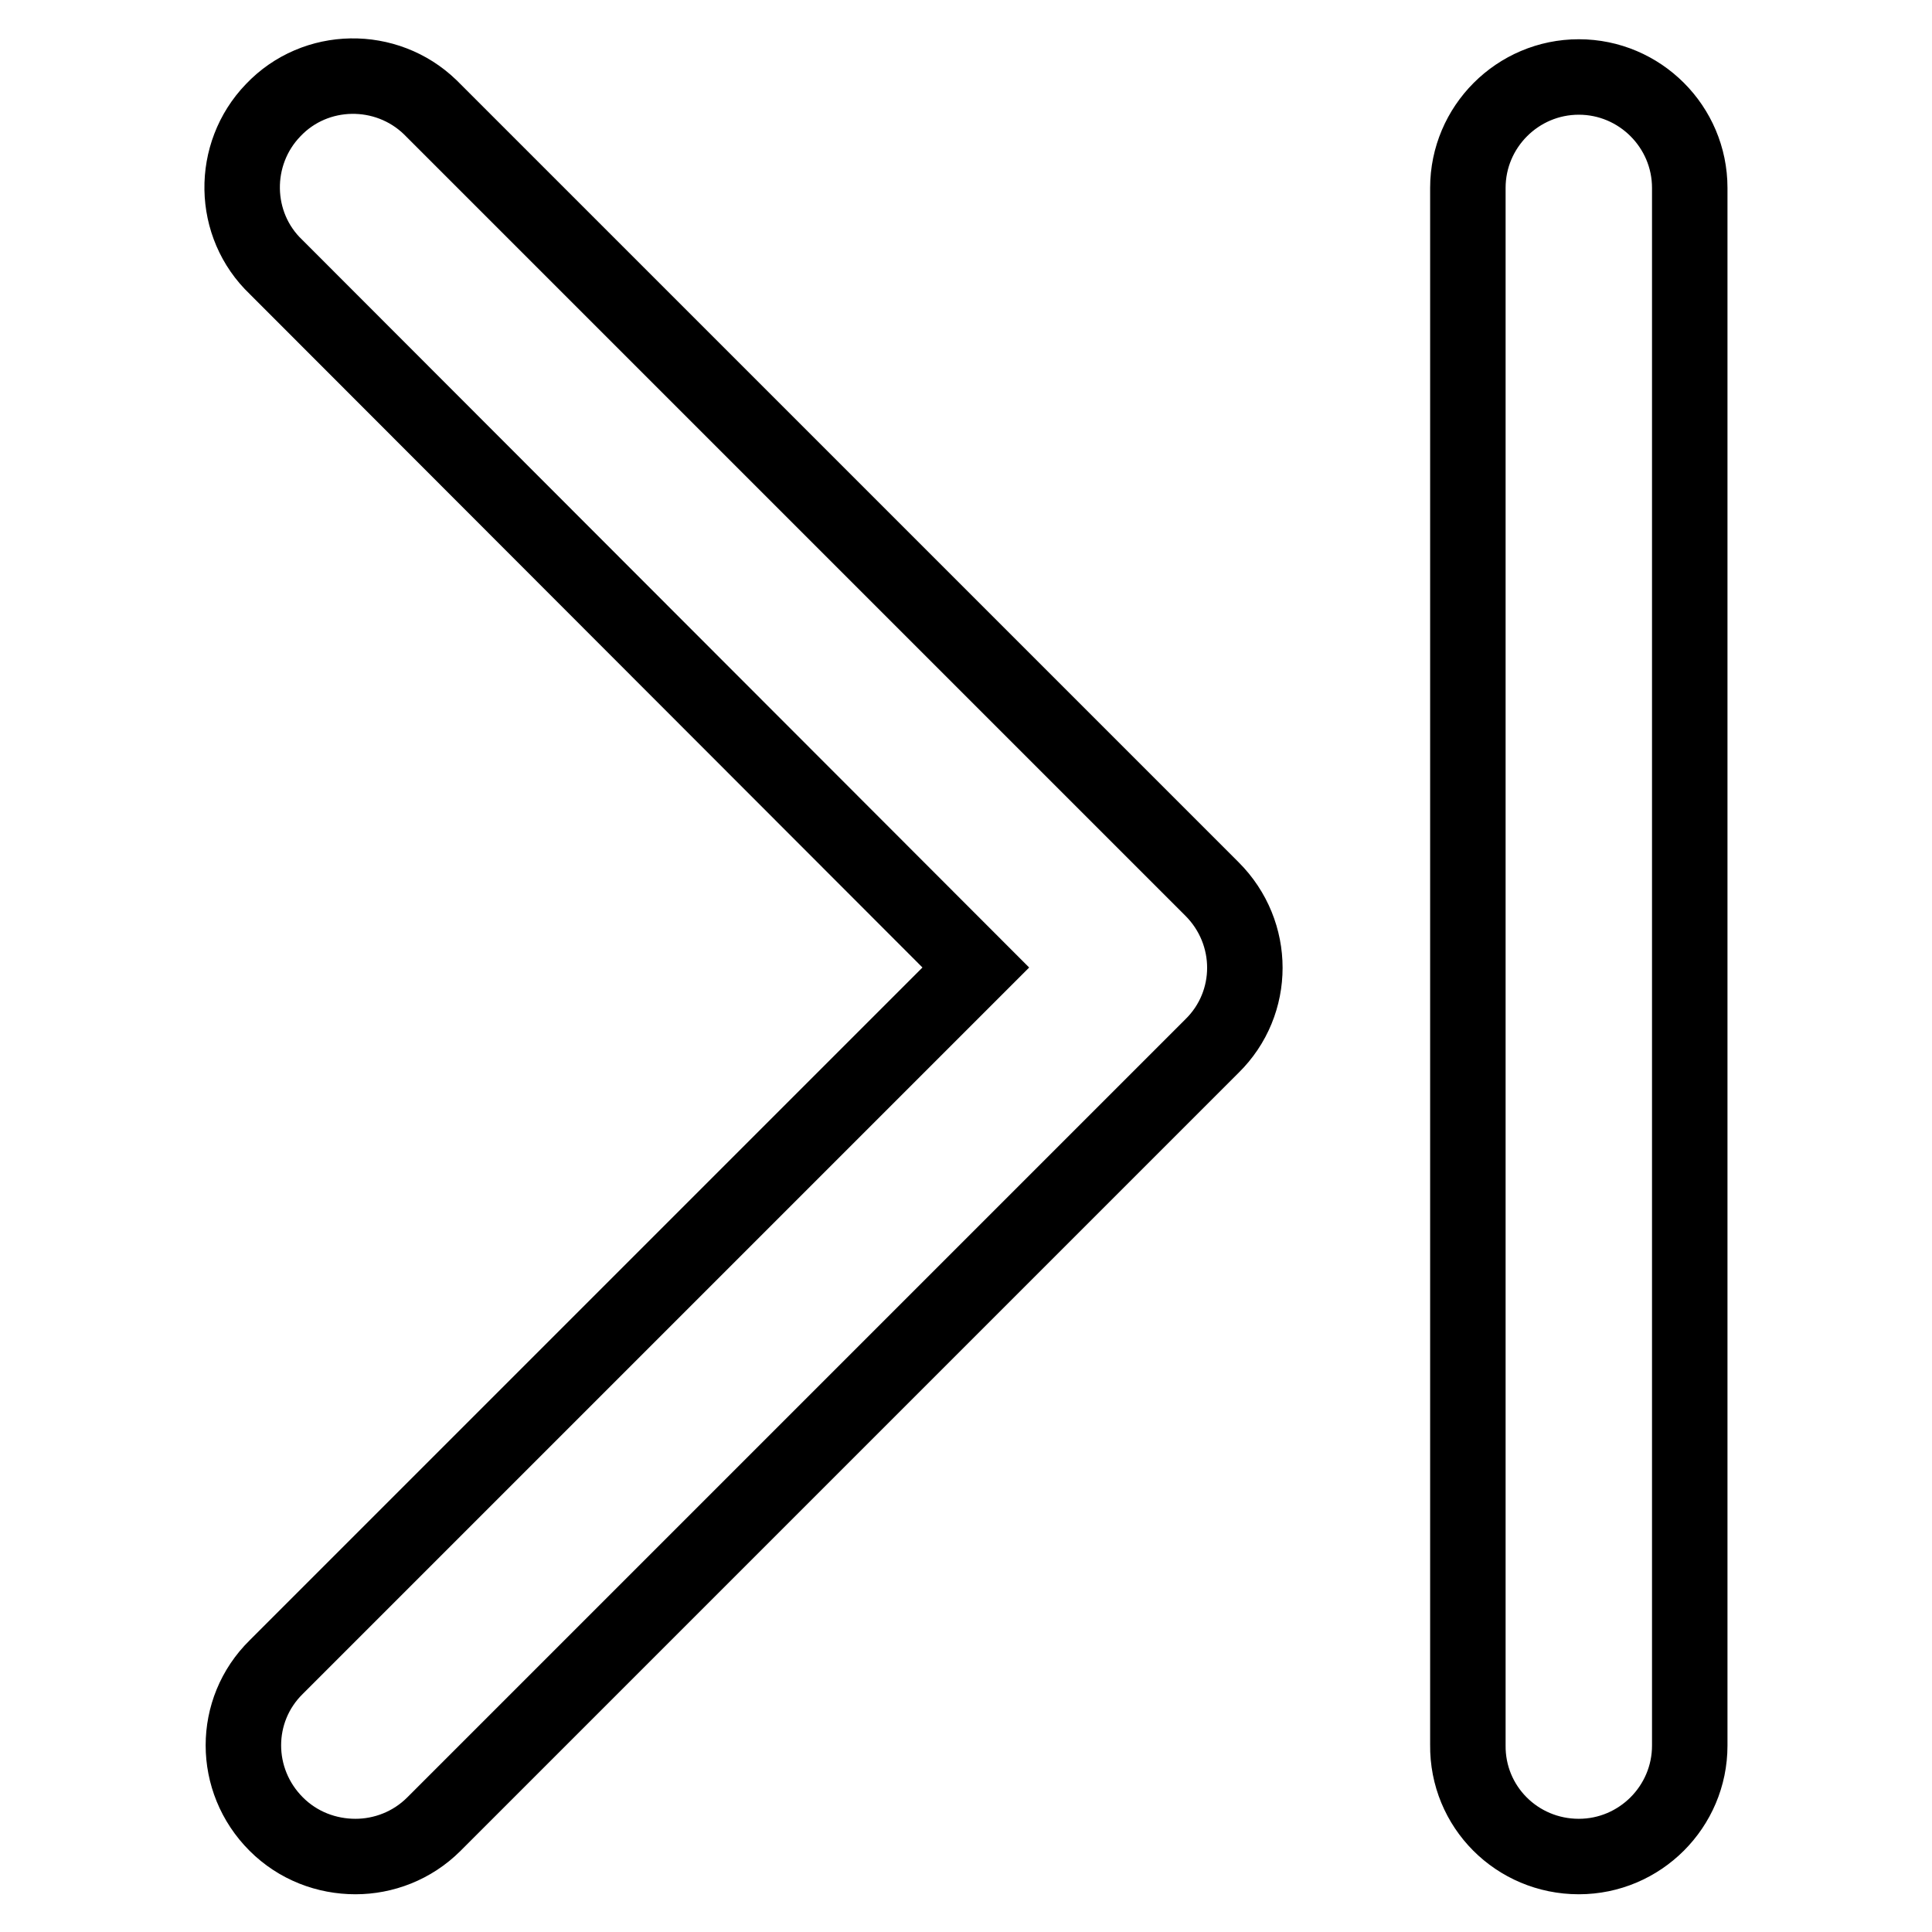 <?xml version="1.0" encoding="utf-8"?>
<!-- Svg Vector Icons : http://www.onlinewebfonts.com/icon -->
<!DOCTYPE svg PUBLIC "-//W3C//DTD SVG 1.1//EN" "http://www.w3.org/Graphics/SVG/1.1/DTD/svg11.dtd">
<svg version="1.1" xmlns="http://www.w3.org/2000/svg" xmlns:xlink="http://www.w3.org/1999/xlink" x="0px" y="0px" viewBox="0 0 256 256" enable-background="new 0 0 256 256" xml:space="preserve">
<g> <path stroke-width="10" fill-opacity="0" stroke="#000000"  d="M36.6,241.7c-5.8-5.8-5.8-15.1,0-20.8l92.7-92.7L36.6,35.4c-5.9-5.6-6-15-0.4-20.8c5.6-5.9,15-6,20.8-0.4 c0,0,0,0,0,0c0.1,0.1,0.2,0.2,0.4,0.4l103.2,103.2c5.8,5.8,5.8,15.1,0,20.8L57.5,241.7c-2.9,2.9-6.7,4.3-10.4,4.3 C43.3,246,39.5,244.6,36.6,241.7z M209.2,246c8.1,0,14.7-6.6,14.7-14.7l0,0V24.9c0-8.1-6.6-14.7-14.7-14.7 c-8.1,0-14.7,6.6-14.7,14.7v206.3C194.4,239.4,201,246,209.2,246L209.2,246L209.2,246z"/></g>
</svg>